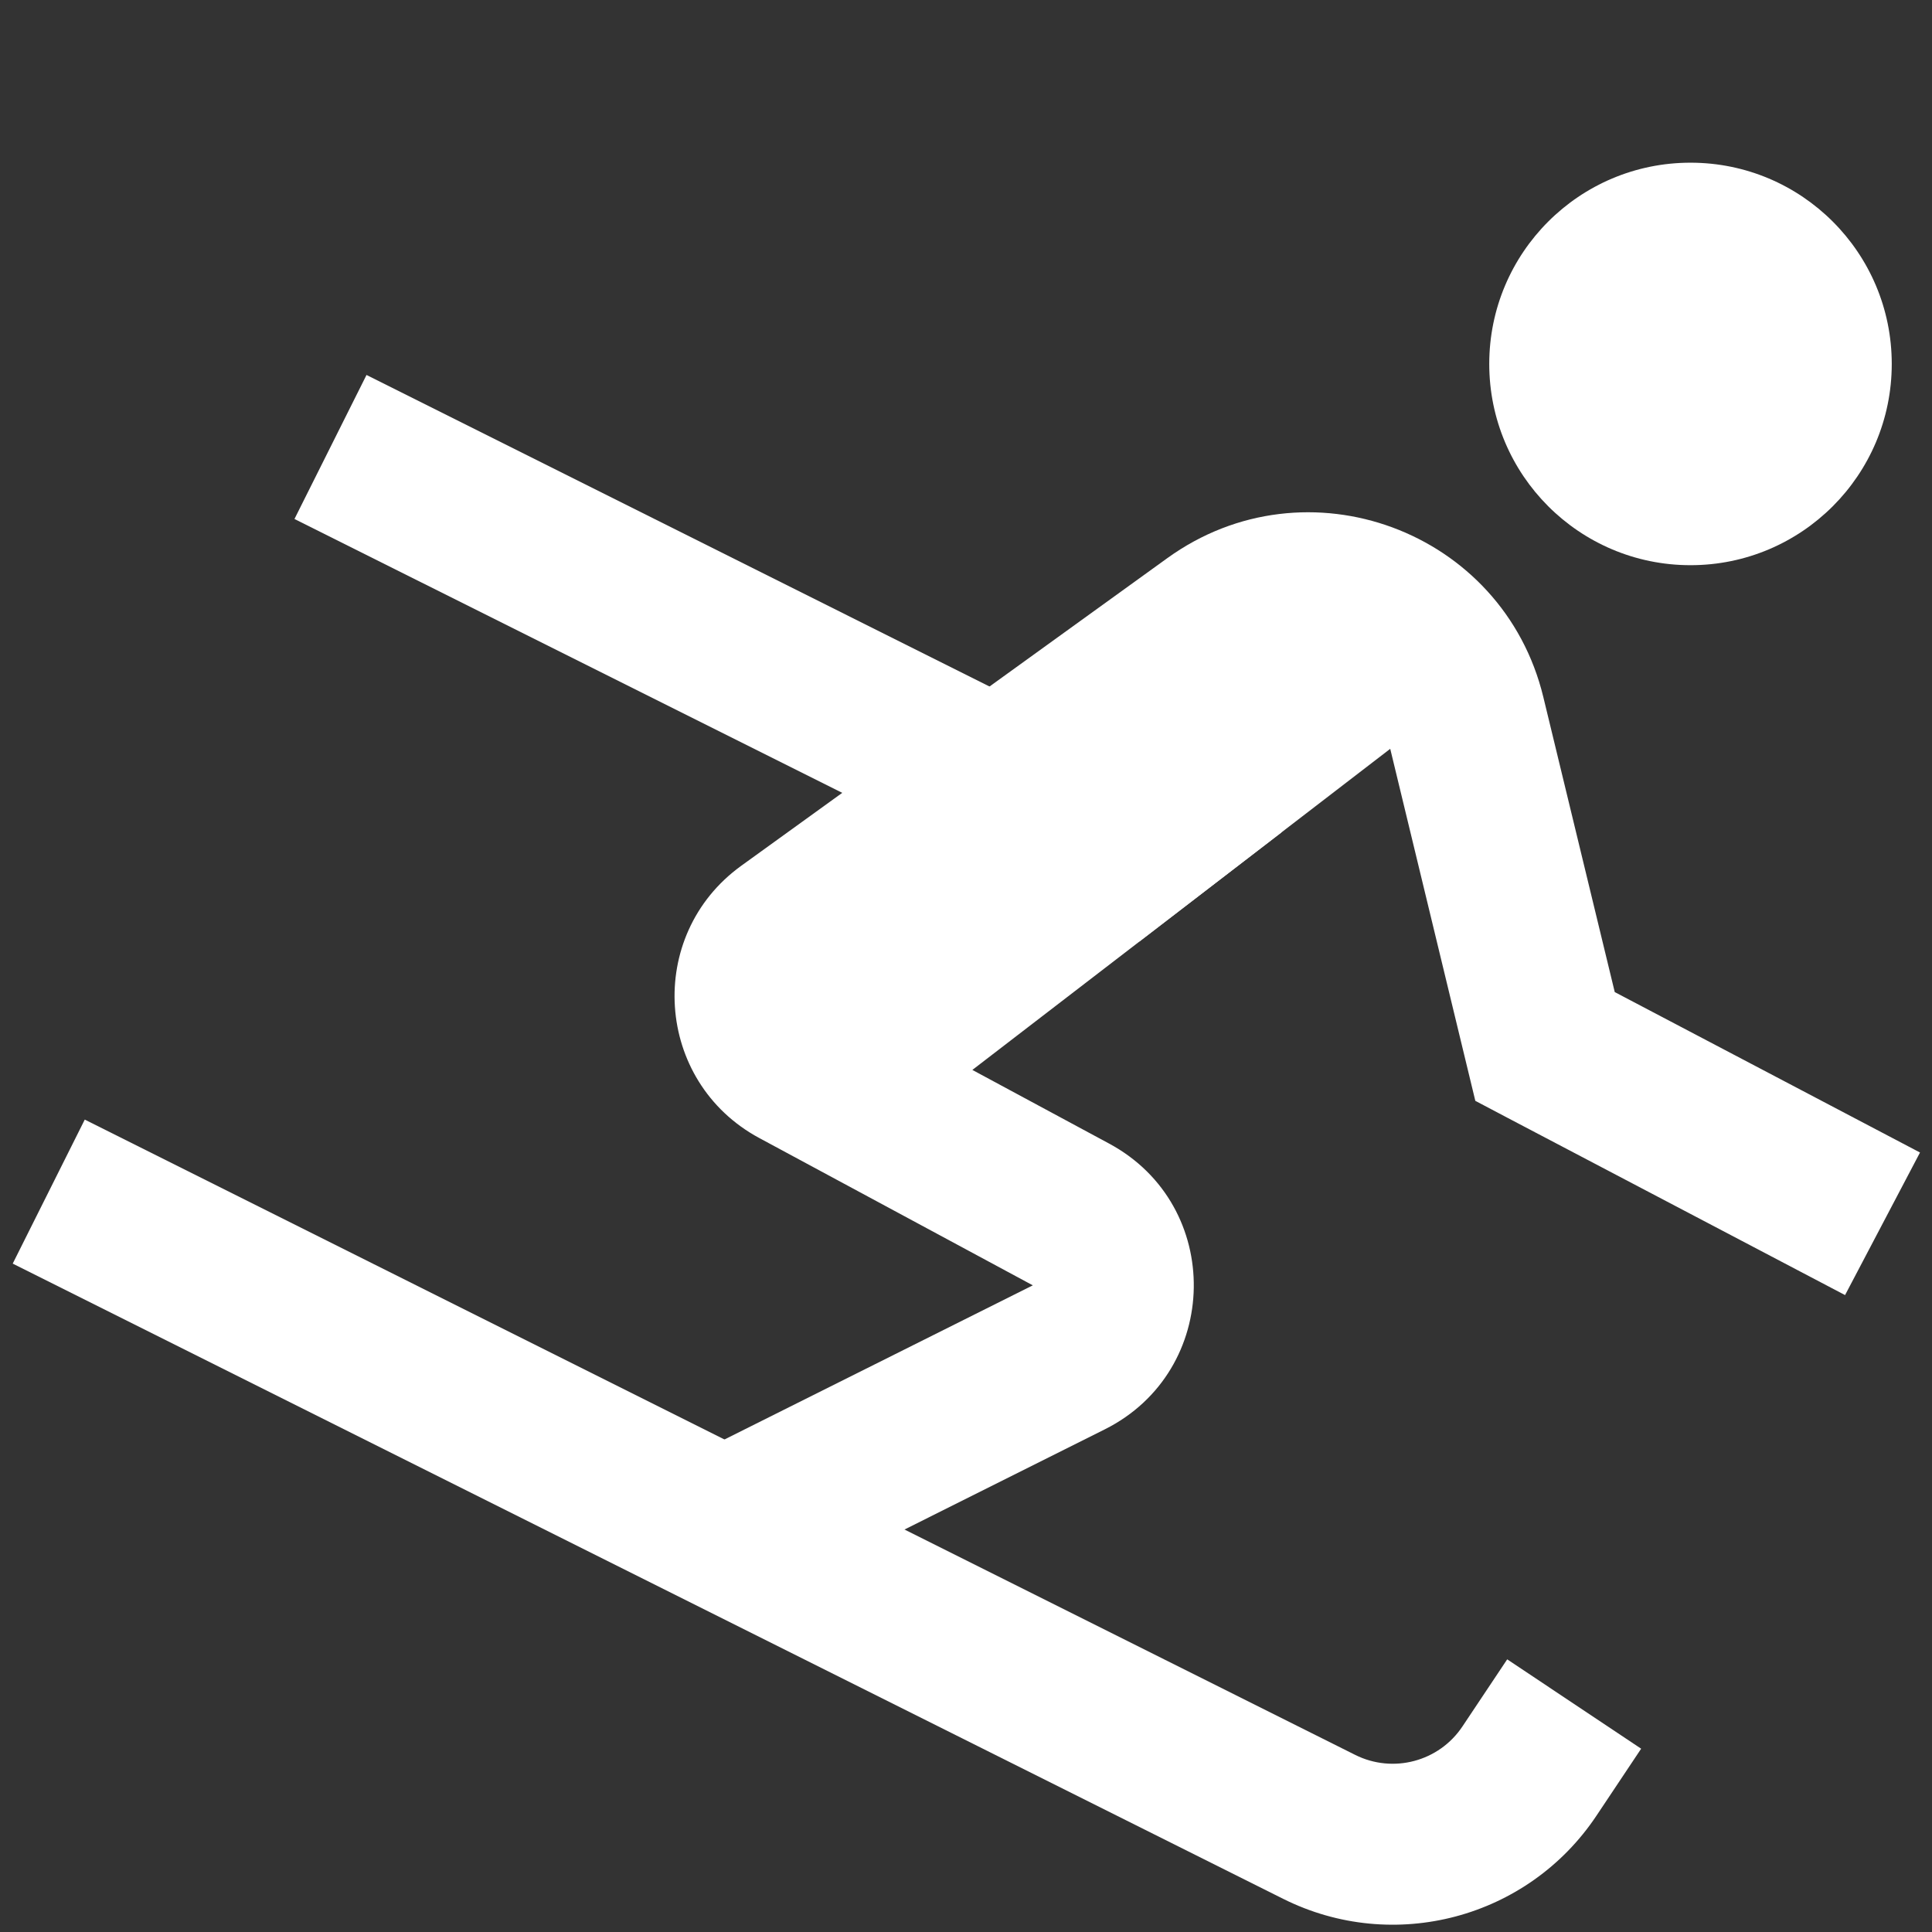 <svg viewBox="0 0 24 24" width="24" height="24" xmlns="http://www.w3.org/2000/svg"><rect x="0" y="0" width="24" height="24" fill="#333333" stroke="none"/><title>24 skiing</title><g class="nc-icon-wrapper" fill="#FFFFFF"> <path fill="#FFFFFF" d="M19.172 8.66C18.671 6.588 16.229 5.685 14.5 6.934L9.208 10.755C8.012 11.619 8.132 13.437 9.432 14.137L12.83 15.967L8.749 18.007L8.553 18.105L9.447 19.895L13.724 17.756C15.173 17.031 15.205 14.974 13.778 14.206L12.079 13.291L17.27 9.302L18.327 13.675L18.727 13.886L22.92 16.088L23.851 14.317L20.059 12.324L19.172 8.66Z"></path> <path fill="#FFFFFF" d="M16.835 21.8C17.305 22.035 17.877 21.883 18.168 21.445L18.723 20.613L20.387 21.723L19.832 22.555C18.981 23.831 17.313 24.274 15.94 23.588L0.158 15.697L1.053 13.908L16.835 21.8Z"></path> <path fill="#FFFFFF" d="M21 7.021C22.381 7.021 23.5 5.901 23.5 4.521C23.5 3.14 22.381 2.021 21 2.021C19.619 2.021 18.5 3.14 18.5 4.521C18.5 5.901 19.619 7.021 21 7.021Z"></path> <path fill="#FFFFFF" d="M15.918 10.341L14.155 11.695L3.658 6.447L4.553 4.658L15.918 10.341Z"></path> </g></svg>